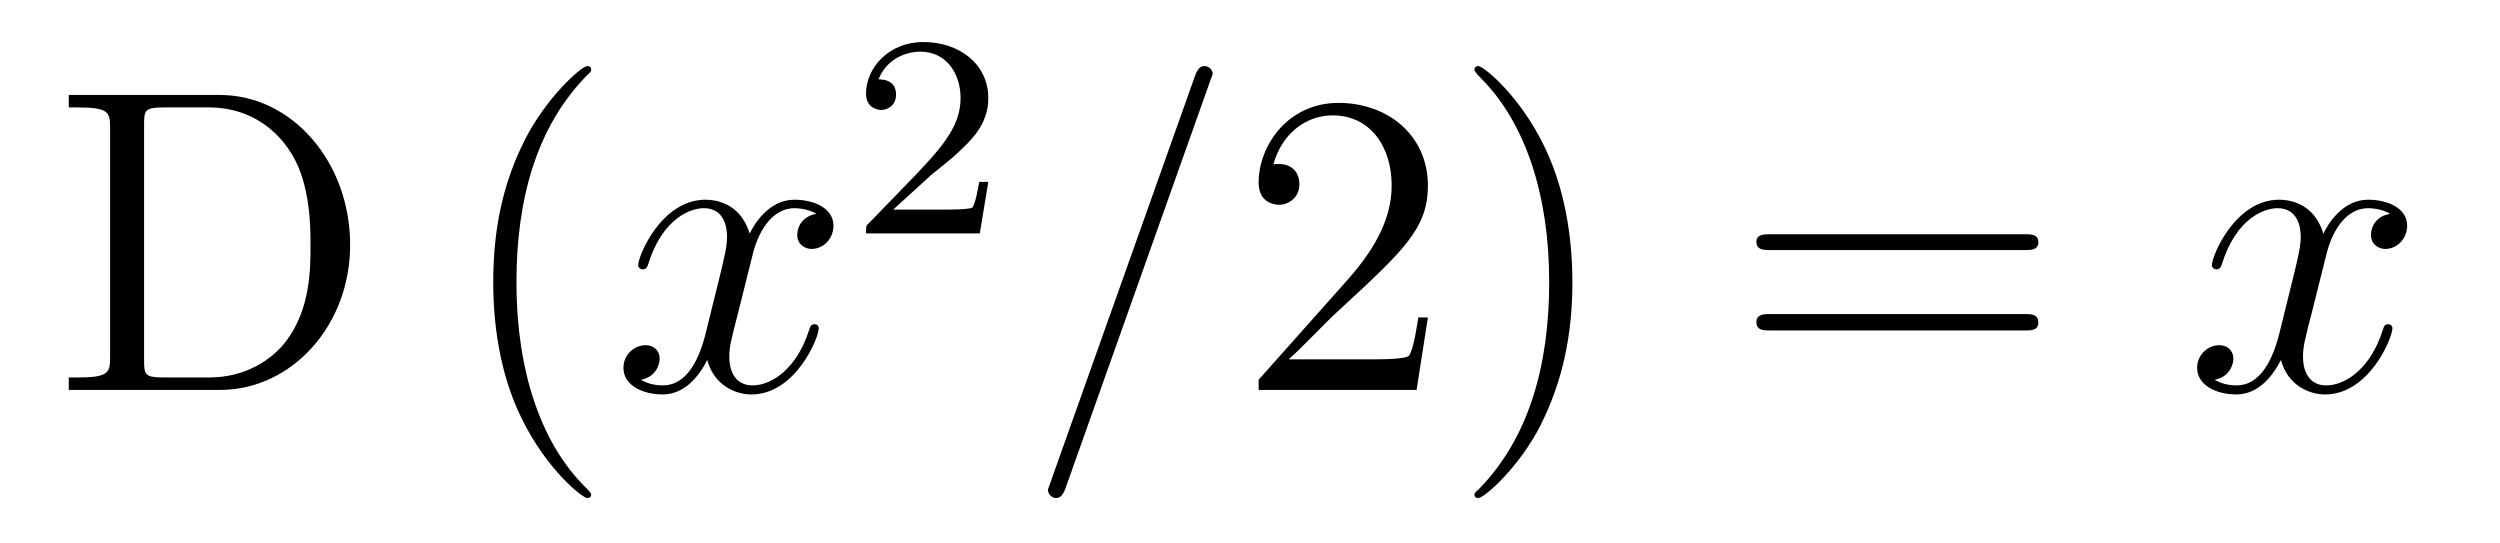 <?xml version='1.0'?>
<!-- This file was generated by dvisvgm 1.9.2 -->
<svg height='15pt' version='1.1' viewBox='0 -15 69 15' width='69pt' xmlns='http://www.w3.org/2000/svg' xmlns:xlink='http://www.w3.org/1999/xlink'>
<g id='page1'>
<g transform='matrix(1 0 0 1 -127 650)'>
<path d='M128.898 -662.379V-662.035H129.133C129.992 -662.035 130.039 -661.91 130.039 -661.473V-655.145C130.039 -654.707 129.992 -654.582 129.133 -654.582H128.898V-654.238H133.07C135.055 -654.238 136.664 -656.019 136.664 -658.238C136.664 -660.535 135.055 -662.379 133.07 -662.379H128.898ZM131.523 -654.582C130.992 -654.582 130.977 -654.66 130.977 -655.066V-661.551C130.977 -661.957 130.992 -662.035 131.523 -662.035H132.773C133.758 -662.035 134.555 -661.551 135.039 -660.77C135.57 -659.926 135.57 -658.723 135.57 -658.238C135.57 -657.582 135.57 -656.457 134.883 -655.566C134.492 -655.066 133.773 -654.582 132.773 -654.582H131.523ZM137.398 -654.238' fill-rule='evenodd'/>
<path d='M143.316 -651.348C143.316 -651.379 143.316 -651.395 143.113 -651.598C141.926 -652.801 141.254 -654.77 141.254 -657.207C141.254 -659.52 141.816 -661.504 143.191 -662.91C143.316 -663.02 143.316 -663.051 143.316 -663.082C143.316 -663.16 143.254 -663.176 143.207 -663.176C143.051 -663.176 142.082 -662.316 141.488 -661.145C140.879 -659.941 140.613 -658.676 140.613 -657.207C140.613 -656.145 140.769 -654.723 141.395 -653.457C142.098 -652.02 143.082 -651.254 143.207 -651.254C143.254 -651.254 143.316 -651.27 143.316 -651.348ZM144 -654.238' fill-rule='evenodd'/>
<path d='M149.535 -659.098C149.145 -659.035 149.004 -658.738 149.004 -658.52C149.004 -658.238 149.238 -658.129 149.394 -658.129C149.754 -658.129 150.004 -658.441 150.004 -658.77C150.004 -659.27 149.441 -659.488 148.926 -659.488C148.207 -659.488 147.801 -658.785 147.691 -658.551C147.426 -659.441 146.676 -659.488 146.473 -659.488C145.254 -659.488 144.613 -657.941 144.613 -657.676C144.613 -657.629 144.66 -657.566 144.738 -657.566C144.832 -657.566 144.863 -657.629 144.879 -657.676C145.285 -659.004 146.082 -659.254 146.426 -659.254C146.973 -659.254 147.066 -658.754 147.066 -658.473C147.066 -658.207 147.004 -657.941 146.863 -657.363L146.457 -655.723C146.27 -655.02 145.926 -654.363 145.301 -654.363C145.238 -654.363 144.941 -654.363 144.691 -654.519C145.113 -654.598 145.207 -654.957 145.207 -655.098C145.207 -655.332 145.035 -655.473 144.816 -655.473C144.519 -655.473 144.207 -655.223 144.207 -654.848C144.207 -654.348 144.77 -654.113 145.285 -654.113C145.863 -654.113 146.27 -654.566 146.52 -655.066C146.707 -654.363 147.301 -654.113 147.738 -654.113C148.957 -654.113 149.598 -655.676 149.598 -655.941C149.598 -656.004 149.551 -656.051 149.488 -656.051C149.379 -656.051 149.363 -655.988 149.332 -655.895C149.004 -654.848 148.316 -654.363 147.77 -654.363C147.363 -654.363 147.129 -654.66 147.129 -655.16C147.129 -655.426 147.176 -655.613 147.379 -656.394L147.785 -658.02C147.973 -658.738 148.379 -659.254 148.926 -659.254C148.941 -659.254 149.285 -659.254 149.535 -659.098ZM150.477 -654.238' fill-rule='evenodd'/>
<path d='M152.715 -660.184C152.856 -660.293 153.184 -660.559 153.309 -660.668C153.809 -661.121 154.277 -661.559 154.277 -662.293C154.277 -663.231 153.48 -663.84 152.481 -663.84C151.527 -663.84 150.902 -663.121 150.902 -662.418C150.902 -662.027 151.215 -661.965 151.324 -661.965C151.496 -661.965 151.731 -662.09 151.731 -662.387C151.731 -662.809 151.34 -662.809 151.246 -662.809C151.48 -663.387 152.012 -663.574 152.402 -663.574C153.137 -663.574 153.512 -662.949 153.512 -662.293C153.512 -661.465 152.934 -660.855 151.996 -659.887L150.996 -658.855C150.902 -658.777 150.902 -658.762 150.902 -658.559H154.043L154.277 -659.98H154.027C153.996 -659.824 153.934 -659.418 153.84 -659.277C153.793 -659.215 153.184 -659.215 153.059 -659.215H151.652L152.715 -660.184ZM154.68 -658.559' fill-rule='evenodd'/>
<path d='M160.391 -662.738C160.391 -662.754 160.469 -662.926 160.469 -662.957C160.469 -663.098 160.344 -663.176 160.25 -663.176C160.188 -663.176 160.078 -663.176 159.984 -662.91L156 -651.707C156 -651.691 155.922 -651.504 155.922 -651.488C155.922 -651.348 156.047 -651.254 156.141 -651.254C156.219 -651.254 156.312 -651.27 156.406 -651.519L160.391 -662.738ZM161.16 -654.238' fill-rule='evenodd'/>
<path d='M166.41 -656.238H166.145C166.113 -656.035 166.02 -655.379 165.894 -655.191C165.816 -655.082 165.129 -655.082 164.769 -655.082H162.566C162.894 -655.363 163.613 -656.129 163.926 -656.41C165.738 -658.082 166.41 -658.691 166.41 -659.879C166.41 -661.254 165.316 -662.16 163.941 -662.16C162.551 -662.16 161.738 -660.988 161.738 -659.957C161.738 -659.348 162.27 -659.348 162.301 -659.348C162.551 -659.348 162.863 -659.535 162.863 -659.91C162.863 -660.254 162.645 -660.473 162.301 -660.473C162.191 -660.473 162.176 -660.473 162.144 -660.457C162.363 -661.269 163.004 -661.816 163.785 -661.816C164.801 -661.816 165.41 -660.973 165.41 -659.879C165.41 -658.863 164.832 -657.988 164.145 -657.223L161.738 -654.519V-654.238H166.098L166.41 -656.238ZM170.398 -657.207C170.398 -658.113 170.289 -659.598 169.617 -660.973C168.914 -662.41 167.93 -663.176 167.805 -663.176C167.758 -663.176 167.695 -663.16 167.695 -663.082C167.695 -663.051 167.695 -663.02 167.898 -662.816C169.086 -661.613 169.758 -659.645 169.758 -657.223C169.758 -654.91 169.195 -652.91 167.82 -651.504C167.695 -651.395 167.695 -651.379 167.695 -651.348C167.695 -651.27 167.758 -651.254 167.805 -651.254C167.961 -651.254 168.93 -652.098 169.523 -653.27C170.133 -654.488 170.398 -655.77 170.398 -657.207ZM171.598 -654.238' fill-rule='evenodd'/>
<path d='M182.883 -658.098C183.055 -658.098 183.258 -658.098 183.258 -658.316C183.258 -658.535 183.055 -658.535 182.883 -658.535H175.867C175.695 -658.535 175.477 -658.535 175.477 -658.332C175.477 -658.098 175.68 -658.098 175.867 -658.098H182.883ZM182.883 -655.879C183.055 -655.879 183.258 -655.879 183.258 -656.098C183.258 -656.332 183.055 -656.332 182.883 -656.332H175.867C175.695 -656.332 175.477 -656.332 175.477 -656.113C175.477 -655.879 175.68 -655.879 175.867 -655.879H182.883ZM183.953 -654.238' fill-rule='evenodd'/>
<path d='M192.968 -659.098C192.578 -659.035 192.438 -658.738 192.438 -658.52C192.438 -658.238 192.672 -658.129 192.828 -658.129C193.188 -658.129 193.438 -658.441 193.438 -658.77C193.438 -659.27 192.875 -659.488 192.359 -659.488C191.641 -659.488 191.234 -658.785 191.125 -658.551C190.859 -659.441 190.109 -659.488 189.906 -659.488C188.688 -659.488 188.047 -657.941 188.047 -657.676C188.047 -657.629 188.094 -657.566 188.172 -657.566C188.266 -657.566 188.297 -657.629 188.313 -657.676C188.719 -659.004 189.516 -659.254 189.859 -659.254C190.406 -659.254 190.5 -658.754 190.5 -658.473C190.5 -658.207 190.437 -657.941 190.297 -657.363L189.891 -655.723C189.703 -655.02 189.359 -654.363 188.734 -654.363C188.672 -654.363 188.375 -654.363 188.125 -654.519C188.547 -654.598 188.641 -654.957 188.641 -655.098C188.641 -655.332 188.469 -655.473 188.25 -655.473C187.953 -655.473 187.641 -655.223 187.641 -654.848C187.641 -654.348 188.203 -654.113 188.719 -654.113C189.297 -654.113 189.703 -654.566 189.953 -655.066C190.141 -654.363 190.734 -654.113 191.172 -654.113C192.391 -654.113 193.031 -655.676 193.031 -655.941C193.031 -656.004 192.984 -656.051 192.922 -656.051C192.812 -656.051 192.797 -655.988 192.766 -655.895C192.438 -654.848 191.75 -654.363 191.203 -654.363C190.797 -654.363 190.563 -654.66 190.563 -655.16C190.563 -655.426 190.609 -655.613 190.812 -656.394L191.219 -658.02C191.406 -658.738 191.813 -659.254 192.359 -659.254C192.376 -659.254 192.719 -659.254 192.968 -659.098ZM193.91 -654.238' fill-rule='evenodd'/>
</g>
</g>
</svg>
